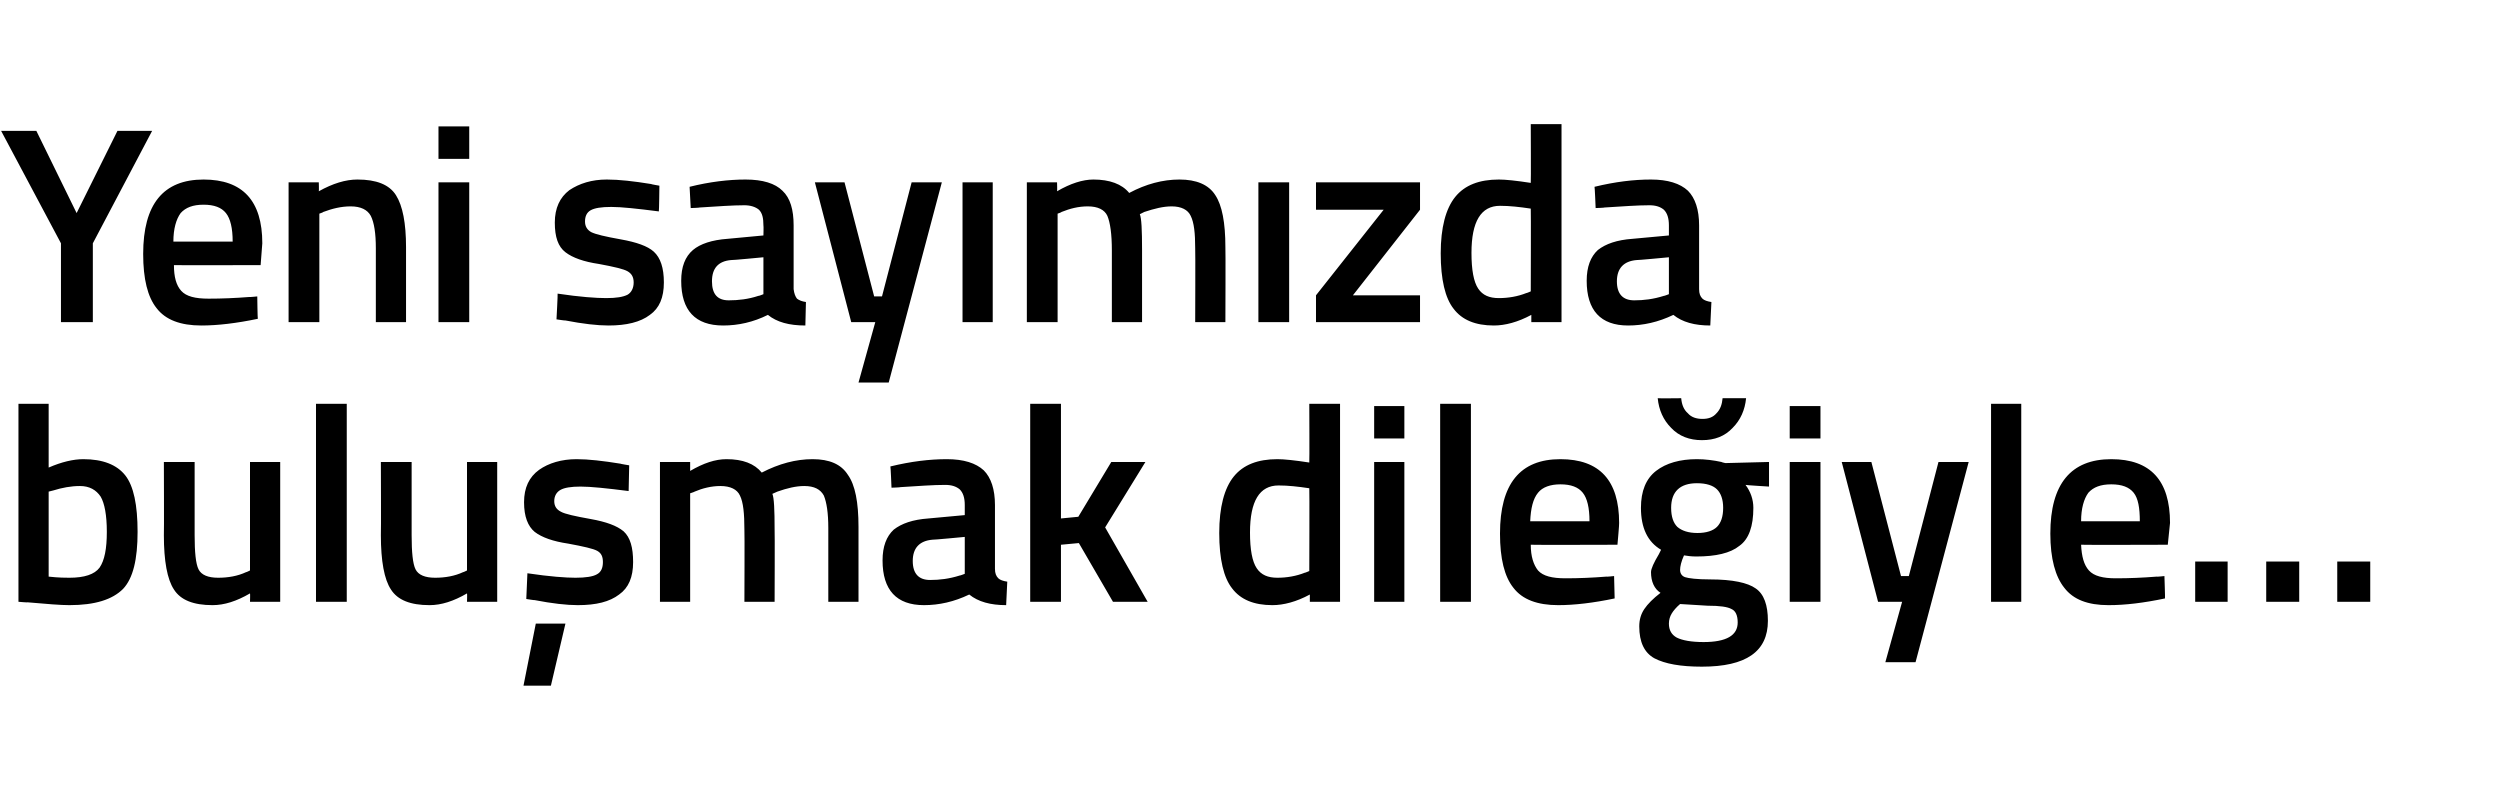 <?xml version="1.0" standalone="no"?><!DOCTYPE svg PUBLIC "-//W3C//DTD SVG 1.1//EN" "http://www.w3.org/Graphics/SVG/1.1/DTD/svg11.dtd"><svg xmlns="http://www.w3.org/2000/svg" version="1.1" width="447px" height="143.4px" viewBox="0 -1 447 143.4" style="top:-1px">  <desc>Yeni sayımızda buluşmak dileğiyle</desc>  <defs/>  <g id="Polygon306551">    <path d="M 8.7 82.6 C 11 81.6 13.1 81.1 14.9 81.1 C 18.4 81.1 20.9 82.1 22.4 84 C 23.9 85.9 24.6 89.3 24.6 94.1 C 24.6 99 23.8 102.4 22 104.3 C 20.1 106.2 17 107.2 12.4 107.2 C 10.9 107.2 8.4 107 5 106.7 C 5 106.75 3.3 106.6 3.3 106.6 L 3.3 71.2 L 8.7 71.2 L 8.7 82.6 C 8.7 82.6 8.7 82.6 8.7 82.6 Z M 8.7 102.1 C 10.5 102.3 11.8 102.3 12.4 102.3 C 15.1 102.3 16.9 101.7 17.8 100.5 C 18.7 99.2 19.1 97.1 19.1 94.1 C 19.1 91.1 18.7 89 18 87.8 C 17.2 86.6 16 85.9 14.3 85.9 C 12.7 85.9 11.1 86.2 9.5 86.7 C 9.5 86.7 8.7 86.9 8.7 86.9 L 8.7 102.1 C 8.7 102.1 8.7 102.15 8.7 102.1 Z M 44.7 81.6 L 50.1 81.6 L 50.1 106.6 L 44.7 106.6 C 44.7 106.6 44.75 105.1 44.7 105.1 C 42.3 106.5 40.1 107.2 38 107.2 C 34.6 107.2 32.3 106.3 31.1 104.4 C 29.9 102.6 29.3 99.3 29.3 94.7 C 29.35 94.7 29.3 81.6 29.3 81.6 L 34.8 81.6 C 34.8 81.6 34.8 94.75 34.8 94.7 C 34.8 97.7 35 99.8 35.5 100.8 C 36 101.8 37.2 102.3 39 102.3 C 40.8 102.3 42.5 102 44 101.3 C 44 101.35 44.7 101 44.7 101 L 44.7 81.6 Z M 56.5 106.6 L 56.5 71.2 L 62 71.2 L 62 106.6 L 56.5 106.6 Z M 83.5 81.6 L 88.9 81.6 L 88.9 106.6 L 83.5 106.6 C 83.5 106.6 83.55 105.1 83.5 105.1 C 81.1 106.5 78.9 107.2 76.8 107.2 C 73.4 107.2 71.1 106.3 69.9 104.4 C 68.7 102.6 68.1 99.3 68.1 94.7 C 68.15 94.7 68.1 81.6 68.1 81.6 L 73.6 81.6 C 73.6 81.6 73.6 94.75 73.6 94.7 C 73.6 97.7 73.8 99.8 74.3 100.8 C 74.8 101.8 76 102.3 77.8 102.3 C 79.6 102.3 81.3 102 82.8 101.3 C 82.8 101.35 83.5 101 83.5 101 L 83.5 81.6 Z M 95.8 110.5 L 101.1 110.5 L 98.5 121.6 L 93.6 121.6 L 95.8 110.5 Z M 112.4 86.8 C 108.5 86.3 105.6 86 103.8 86 C 102.1 86 100.9 86.2 100.2 86.6 C 99.5 87 99.1 87.7 99.1 88.6 C 99.1 89.5 99.5 90.1 100.3 90.5 C 101 90.9 102.8 91.3 105.6 91.8 C 108.4 92.3 110.3 93 111.5 94 C 112.7 95.1 113.2 96.9 113.2 99.5 C 113.2 102.2 112.4 104.1 110.7 105.3 C 109 106.6 106.6 107.2 103.3 107.2 C 101.3 107.2 98.7 106.9 95.6 106.3 C 95.65 106.35 94.1 106.1 94.1 106.1 C 94.1 106.1 94.3 101.55 94.3 101.5 C 98.3 102.1 101.2 102.3 102.9 102.3 C 104.7 102.3 106 102.1 106.7 101.7 C 107.5 101.3 107.8 100.5 107.8 99.5 C 107.8 98.5 107.5 97.9 106.8 97.5 C 106.1 97.1 104.3 96.7 101.6 96.2 C 98.9 95.8 96.9 95.1 95.6 94.1 C 94.4 93.1 93.7 91.4 93.7 88.8 C 93.7 86.2 94.6 84.3 96.4 83 C 98.1 81.8 100.4 81.1 103.1 81.1 C 105.2 81.1 107.8 81.4 110.9 81.9 C 110.95 81.95 112.5 82.2 112.5 82.2 C 112.5 82.2 112.4 86.8 112.4 86.8 Z M 123.4 106.6 L 118 106.6 L 118 81.6 L 123.4 81.6 C 123.4 81.6 123.4 83.2 123.4 83.2 C 125.8 81.8 127.9 81.1 129.9 81.1 C 132.8 81.1 134.9 81.9 136.2 83.5 C 139.3 81.9 142.3 81.1 145.3 81.1 C 148.3 81.1 150.4 82 151.6 83.9 C 152.9 85.7 153.5 88.8 153.5 93.2 C 153.5 93.25 153.5 106.6 153.5 106.6 L 148.1 106.6 C 148.1 106.6 148.1 93.4 148.1 93.4 C 148.1 90.7 147.8 88.8 147.3 87.6 C 146.7 86.5 145.6 85.9 143.8 85.9 C 142.3 85.9 140.7 86.3 139 86.9 C 139 86.9 138.1 87.3 138.1 87.3 C 138.4 88 138.5 90.1 138.5 93.7 C 138.55 93.7 138.5 106.6 138.5 106.6 L 133.1 106.6 C 133.1 106.6 133.15 93.8 133.1 93.8 C 133.1 90.8 132.9 88.8 132.3 87.6 C 131.8 86.5 130.6 85.9 128.8 85.9 C 127.2 85.9 125.6 86.3 124.2 86.9 C 124.2 86.95 123.4 87.2 123.4 87.2 L 123.4 106.6 Z M 177.9 89.3 C 177.9 89.3 177.9 100.7 177.9 100.7 C 177.9 101.5 178.1 102 178.5 102.4 C 178.8 102.7 179.4 102.9 180.1 103 C 180.1 103 179.9 107.2 179.9 107.2 C 177.1 107.2 174.9 106.6 173.3 105.3 C 170.6 106.6 167.9 107.2 165.2 107.2 C 160.3 107.2 157.8 104.5 157.8 99.2 C 157.8 96.7 158.5 94.9 159.8 93.7 C 161.2 92.6 163.2 91.9 166 91.7 C 166.05 91.7 172.5 91.1 172.5 91.1 C 172.5 91.1 172.5 89.35 172.5 89.3 C 172.5 88 172.2 87.1 171.6 86.5 C 171 86 170.2 85.7 169 85.7 C 166.9 85.7 164.2 85.9 161 86.1 C 161.05 86.15 159.4 86.2 159.4 86.2 C 159.4 86.2 159.25 82.4 159.2 82.4 C 162.9 81.5 166.2 81.1 169.3 81.1 C 172.3 81.1 174.5 81.8 175.9 83.1 C 177.2 84.4 177.9 86.5 177.9 89.3 Z M 166.7 95.5 C 164.4 95.7 163.2 97 163.2 99.3 C 163.2 101.6 164.3 102.7 166.3 102.7 C 168 102.7 169.7 102.5 171.6 101.9 C 171.6 101.95 172.5 101.6 172.5 101.6 L 172.5 95 C 172.5 95 166.7 95.55 166.7 95.5 Z M 189.7 106.6 L 184.2 106.6 L 184.2 71.2 L 189.7 71.2 L 189.7 91.7 L 192.8 91.4 L 198.7 81.6 L 204.8 81.6 L 197.6 93.3 L 205.2 106.6 L 199 106.6 L 192.9 96.1 L 189.7 96.4 L 189.7 106.6 Z M 239.6 71.2 L 239.6 106.6 L 234.2 106.6 C 234.2 106.6 234.2 105.35 234.2 105.3 C 231.8 106.6 229.5 107.2 227.5 107.2 C 224.2 107.2 221.8 106.2 220.3 104.2 C 218.8 102.3 218 99 218 94.3 C 218 89.7 218.9 86.3 220.6 84.2 C 222.3 82.1 224.9 81.1 228.4 81.1 C 229.6 81.1 231.5 81.3 234.1 81.7 C 234.15 81.75 234.1 71.2 234.1 71.2 L 239.6 71.2 Z M 233.3 101.4 C 233.3 101.45 234.1 101.1 234.1 101.1 C 234.1 101.1 234.15 86.3 234.1 86.3 C 232.1 86 230.3 85.8 228.6 85.8 C 225.2 85.8 223.5 88.6 223.5 94.2 C 223.5 97.3 223.9 99.4 224.7 100.6 C 225.5 101.8 226.7 102.3 228.4 102.3 C 230.1 102.3 231.8 102 233.3 101.4 Z M 245.7 106.6 L 245.7 81.6 L 251.1 81.6 L 251.1 106.6 L 245.7 106.6 Z M 245.7 77.4 L 245.7 71.6 L 251.1 71.6 L 251.1 77.4 L 245.7 77.4 Z M 257.5 106.6 L 257.5 71.2 L 263 71.2 L 263 106.6 L 257.5 106.6 Z M 287.2 102.1 C 287.2 102.15 288.6 102 288.6 102 C 288.6 102 288.7 106.05 288.7 106 C 284.9 106.8 281.5 107.2 278.6 107.2 C 274.9 107.2 272.2 106.2 270.6 104.1 C 269 102.1 268.2 98.9 268.2 94.4 C 268.2 85.5 271.8 81.1 279 81.1 C 286 81.1 289.5 84.9 289.5 92.5 C 289.55 92.55 289.2 96.4 289.2 96.4 C 289.2 96.4 273.7 96.45 273.7 96.4 C 273.7 98.5 274.2 100 275 101 C 275.9 102 277.5 102.4 279.9 102.4 C 282.3 102.4 284.7 102.3 287.2 102.1 Z M 284.2 92.2 C 284.2 89.8 283.8 88.1 283 87.1 C 282.2 86.1 280.9 85.6 279 85.6 C 277.2 85.6 275.8 86.1 275 87.1 C 274.1 88.2 273.7 89.9 273.6 92.2 C 273.6 92.2 284.2 92.2 284.2 92.2 Z M 316.1 110 C 316.1 115.5 312.2 118.2 304.3 118.2 C 300.5 118.2 297.7 117.7 295.8 116.7 C 294 115.7 293.1 113.8 293.1 111 C 293.1 109.8 293.4 108.8 294 107.9 C 294.6 107 295.6 106 296.9 105 C 295.8 104.3 295.2 103 295.2 101.3 C 295.2 100.7 295.7 99.6 296.6 98.1 C 296.6 98.1 297 97.3 297 97.3 C 294.6 95.9 293.4 93.4 293.4 89.8 C 293.4 86.8 294.3 84.6 296.1 83.2 C 297.9 81.8 300.4 81.1 303.4 81.1 C 304.9 81.1 306.4 81.3 307.8 81.6 C 307.8 81.65 308.5 81.8 308.5 81.8 L 316.3 81.6 L 316.3 86 C 316.3 86 312.15 85.75 312.1 85.7 C 313 86.9 313.5 88.3 313.5 89.8 C 313.5 93.1 312.7 95.4 311 96.6 C 309.4 97.9 306.8 98.5 303.3 98.5 C 302.4 98.5 301.7 98.4 301.1 98.3 C 300.6 99.4 300.4 100.3 300.4 100.9 C 300.4 101.5 300.7 102 301.3 102.2 C 301.9 102.4 303.4 102.6 305.8 102.6 C 309.8 102.6 312.5 103.2 313.9 104.2 C 315.4 105.2 316.1 107.2 316.1 110 Z M 298.4 110.5 C 298.4 111.7 298.9 112.5 299.8 113 C 300.8 113.5 302.4 113.8 304.6 113.8 C 308.7 113.8 310.7 112.6 310.7 110.3 C 310.7 109 310.3 108.2 309.6 107.9 C 308.9 107.5 307.5 107.3 305.3 107.3 C 305.3 107.3 300.4 107 300.4 107 C 299.7 107.6 299.2 108.2 298.9 108.7 C 298.6 109.2 298.4 109.8 298.4 110.5 Z M 298.8 89.8 C 298.8 91.4 299.2 92.5 299.9 93.2 C 300.7 93.9 301.9 94.3 303.5 94.3 C 305.1 94.3 306.3 93.9 307 93.2 C 307.7 92.5 308.1 91.4 308.1 89.8 C 308.1 88.3 307.7 87.2 307 86.5 C 306.3 85.8 305.1 85.4 303.4 85.4 C 300.4 85.4 298.8 86.9 298.8 89.8 C 298.8 89.8 298.8 89.8 298.8 89.8 Z M 300.6 70.2 C 300.7 71.4 301.1 72.3 301.8 72.9 C 302.4 73.6 303.3 73.9 304.4 73.9 C 305.5 73.9 306.3 73.6 306.9 72.9 C 307.6 72.2 307.9 71.3 308 70.2 C 308 70.2 312.2 70.2 312.2 70.2 C 312 72.3 311.2 74.1 309.8 75.5 C 308.4 77 306.6 77.7 304.3 77.7 C 302.1 77.7 300.2 77 298.8 75.5 C 297.4 74.1 296.6 72.3 296.4 70.2 C 296.45 70.25 300.6 70.2 300.6 70.2 C 300.6 70.2 300.65 70.25 300.6 70.2 Z M 320 106.6 L 320 81.6 L 325.5 81.6 L 325.5 106.6 L 320 106.6 Z M 320 77.4 L 320 71.6 L 325.5 71.6 L 325.5 77.4 L 320 77.4 Z M 329.3 81.6 L 334.6 81.6 L 339.9 102 L 341.3 102 L 346.6 81.6 L 352 81.6 L 342.5 117.4 L 337.1 117.4 L 340.1 106.6 L 335.8 106.6 L 329.3 81.6 Z M 356 106.6 L 356 71.2 L 361.4 71.2 L 361.4 106.6 L 356 106.6 Z M 385.6 102.1 C 385.64 102.15 387 102 387 102 C 387 102 387.14 106.05 387.1 106 C 383.3 106.8 380 107.2 377 107.2 C 373.3 107.2 370.7 106.2 369.1 104.1 C 367.5 102.1 366.6 98.9 366.6 94.4 C 366.6 85.5 370.3 81.1 377.5 81.1 C 384.5 81.1 388 84.9 388 92.5 C 387.99 92.55 387.6 96.4 387.6 96.4 C 387.6 96.4 372.14 96.45 372.1 96.4 C 372.2 98.5 372.6 100 373.5 101 C 374.4 102 376 102.4 378.3 102.4 C 380.7 102.4 383.1 102.3 385.6 102.1 Z M 382.6 92.2 C 382.6 89.8 382.3 88.1 381.5 87.1 C 380.7 86.1 379.4 85.6 377.5 85.6 C 375.6 85.6 374.3 86.1 373.4 87.1 C 372.6 88.2 372.1 89.9 372.1 92.2 C 372.1 92.2 382.6 92.2 382.6 92.2 Z M 392.5 106.6 L 392.5 99.4 L 398.3 99.4 L 398.3 106.6 L 392.5 106.6 Z M 405.2 106.6 L 405.2 99.4 L 411.1 99.4 L 411.1 106.6 L 405.2 106.6 Z M 417.9 106.6 L 417.9 99.4 L 423.8 99.4 L 423.8 106.6 L 417.9 106.6 Z " stroke="none" fill="#000"/>  </g>  <g id="Polygon306550">    <path d="M 16.6 56.6 L 10.9 56.6 L 10.9 42.5 L 0.2 22.4 L 6.5 22.4 L 13.7 37.1 L 21 22.4 L 27.2 22.4 L 16.6 42.5 L 16.6 56.6 Z M 44.6 52.1 C 44.55 52.15 46 52 46 52 C 46 52 46.05 56.05 46.1 56 C 42.3 56.8 38.9 57.2 36 57.2 C 32.3 57.2 29.6 56.2 28 54.1 C 26.4 52.1 25.6 48.9 25.6 44.4 C 25.6 35.5 29.2 31.1 36.4 31.1 C 43.4 31.1 46.9 34.9 46.9 42.5 C 46.9 42.55 46.6 46.4 46.6 46.4 C 46.6 46.4 31.05 46.45 31.1 46.4 C 31.1 48.5 31.5 50 32.4 51 C 33.3 52 34.9 52.4 37.3 52.4 C 39.6 52.4 42.1 52.3 44.6 52.1 Z M 41.6 42.2 C 41.6 39.8 41.2 38.1 40.4 37.1 C 39.6 36.1 38.3 35.6 36.4 35.6 C 34.5 35.6 33.2 36.1 32.3 37.1 C 31.5 38.2 31 39.9 31 42.2 C 31 42.2 41.6 42.2 41.6 42.2 Z M 57.1 56.6 L 51.6 56.6 L 51.6 31.6 L 57 31.6 C 57 31.6 57.05 33.2 57 33.2 C 59.5 31.8 61.8 31.1 63.9 31.1 C 67.3 31.1 69.6 32 70.8 33.9 C 72 35.8 72.6 38.9 72.6 43.2 C 72.6 43.25 72.6 56.6 72.6 56.6 L 67.2 56.6 C 67.2 56.6 67.2 43.4 67.2 43.4 C 67.2 40.7 66.9 38.8 66.3 37.6 C 65.7 36.5 64.5 35.9 62.7 35.9 C 61 35.9 59.4 36.3 57.8 36.9 C 57.85 36.95 57.1 37.2 57.1 37.2 L 57.1 56.6 Z M 78.4 56.6 L 78.4 31.6 L 83.9 31.6 L 83.9 56.6 L 78.4 56.6 Z M 78.4 27.4 L 78.4 21.6 L 83.9 21.6 L 83.9 27.4 L 78.4 27.4 Z M 117.8 36.8 C 113.9 36.3 111.1 36 109.3 36 C 107.5 36 106.3 36.2 105.6 36.6 C 104.9 37 104.6 37.7 104.6 38.6 C 104.6 39.5 105 40.1 105.7 40.5 C 106.5 40.9 108.2 41.3 111 41.8 C 113.8 42.3 115.8 43 116.9 44 C 118.1 45.1 118.7 46.9 118.7 49.5 C 118.7 52.2 117.9 54.1 116.2 55.3 C 114.5 56.6 112 57.2 108.8 57.2 C 106.8 57.2 104.2 56.9 101.1 56.3 C 101.1 56.35 99.5 56.1 99.5 56.1 C 99.5 56.1 99.75 51.55 99.7 51.5 C 103.7 52.1 106.6 52.3 108.4 52.3 C 110.2 52.3 111.4 52.1 112.2 51.7 C 112.9 51.3 113.3 50.5 113.3 49.5 C 113.3 48.5 112.9 47.9 112.2 47.5 C 111.5 47.1 109.8 46.7 107.1 46.2 C 104.4 45.8 102.4 45.1 101.1 44.1 C 99.8 43.1 99.2 41.4 99.2 38.8 C 99.2 36.2 100.1 34.3 101.8 33 C 103.6 31.8 105.8 31.1 108.5 31.1 C 110.7 31.1 113.3 31.4 116.4 31.9 C 116.4 31.95 117.9 32.2 117.9 32.2 C 117.9 32.2 117.85 36.8 117.8 36.8 Z M 141.9 39.3 C 141.9 39.3 141.9 50.7 141.9 50.7 C 142 51.5 142.2 52 142.5 52.4 C 142.9 52.7 143.4 52.9 144.1 53 C 144.1 53 144 57.2 144 57.2 C 141.1 57.2 138.9 56.6 137.3 55.3 C 134.7 56.6 132 57.2 129.3 57.2 C 124.3 57.2 121.8 54.5 121.8 49.2 C 121.8 46.7 122.5 44.9 123.9 43.7 C 125.2 42.6 127.3 41.9 130.1 41.7 C 130.1 41.7 136.5 41.1 136.5 41.1 C 136.5 41.1 136.55 39.35 136.5 39.3 C 136.5 38 136.3 37.1 135.7 36.5 C 135.1 36 134.2 35.7 133.1 35.7 C 131 35.7 128.3 35.9 125.1 36.1 C 125.1 36.15 123.5 36.2 123.5 36.2 C 123.5 36.2 123.3 32.4 123.3 32.4 C 126.9 31.5 130.3 31.1 133.3 31.1 C 136.4 31.1 138.6 31.8 139.9 33.1 C 141.3 34.4 141.9 36.5 141.9 39.3 Z M 130.7 45.5 C 128.4 45.7 127.3 47 127.3 49.3 C 127.3 51.6 128.3 52.7 130.3 52.7 C 132 52.7 133.8 52.5 135.6 51.9 C 135.65 51.95 136.5 51.6 136.5 51.6 L 136.5 45 C 136.5 45 130.75 45.55 130.7 45.5 Z M 145.7 31.6 L 151 31.6 L 156.3 52 L 157.7 52 L 163 31.6 L 168.4 31.6 L 158.9 67.4 L 153.5 67.4 L 156.5 56.6 L 152.2 56.6 L 145.7 31.6 Z M 172.1 56.6 L 172.1 31.6 L 177.5 31.6 L 177.5 56.6 L 172.1 56.6 Z M 189.1 56.6 L 183.6 56.6 L 183.6 31.6 L 189 31.6 C 189 31.6 189.05 33.2 189 33.2 C 191.4 31.8 193.6 31.1 195.5 31.1 C 198.4 31.1 200.6 31.9 201.9 33.5 C 204.9 31.9 207.9 31.1 210.9 31.1 C 213.9 31.1 216.1 32 217.3 33.9 C 218.5 35.7 219.1 38.8 219.1 43.2 C 219.15 43.25 219.1 56.6 219.1 56.6 L 213.7 56.6 C 213.7 56.6 213.75 43.4 213.7 43.4 C 213.7 40.7 213.5 38.8 212.9 37.6 C 212.4 36.5 211.2 35.9 209.5 35.9 C 208 35.9 206.4 36.3 204.6 36.9 C 204.6 36.9 203.8 37.3 203.8 37.3 C 204.1 38 204.2 40.1 204.2 43.7 C 204.2 43.7 204.2 56.6 204.2 56.6 L 198.8 56.6 C 198.8 56.6 198.8 43.8 198.8 43.8 C 198.8 40.8 198.5 38.8 198 37.6 C 197.5 36.5 196.3 35.9 194.5 35.9 C 192.8 35.9 191.3 36.3 189.8 36.9 C 189.85 36.95 189.1 37.2 189.1 37.2 L 189.1 56.6 Z M 225 56.6 L 225 31.6 L 230.5 31.6 L 230.5 56.6 L 225 56.6 Z M 235.3 36.5 L 235.3 31.6 L 253.9 31.6 L 253.9 36.5 L 241.9 51.8 L 253.9 51.8 L 253.9 56.6 L 235.3 56.6 L 235.3 51.8 L 247.4 36.5 L 235.3 36.5 Z M 279.2 21.2 L 279.2 56.6 L 273.8 56.6 C 273.8 56.6 273.8 55.35 273.8 55.3 C 271.4 56.6 269.1 57.2 267.1 57.2 C 263.8 57.2 261.4 56.2 259.9 54.2 C 258.4 52.3 257.6 49 257.6 44.3 C 257.6 39.7 258.5 36.3 260.2 34.2 C 261.9 32.1 264.5 31.1 268 31.1 C 269.2 31.1 271.1 31.3 273.7 31.7 C 273.75 31.75 273.7 21.2 273.7 21.2 L 279.2 21.2 Z M 272.9 51.4 C 272.9 51.45 273.7 51.1 273.7 51.1 C 273.7 51.1 273.75 36.3 273.7 36.3 C 271.7 36 269.9 35.8 268.2 35.8 C 264.8 35.8 263.1 38.6 263.1 44.2 C 263.1 47.3 263.5 49.4 264.3 50.6 C 265.1 51.8 266.3 52.3 268 52.3 C 269.7 52.3 271.4 52 272.9 51.4 Z M 303.8 39.3 C 303.8 39.3 303.8 50.7 303.8 50.7 C 303.8 51.5 304 52 304.4 52.4 C 304.7 52.7 305.3 52.9 306 53 C 306 53 305.8 57.2 305.8 57.2 C 303 57.2 300.8 56.6 299.2 55.3 C 296.5 56.6 293.8 57.2 291.1 57.2 C 286.2 57.2 283.7 54.5 283.7 49.2 C 283.7 46.7 284.4 44.9 285.7 43.7 C 287.1 42.6 289.1 41.9 291.9 41.7 C 291.95 41.7 298.4 41.1 298.4 41.1 C 298.4 41.1 298.4 39.35 298.4 39.3 C 298.4 38 298.1 37.1 297.5 36.5 C 296.9 36 296.1 35.7 294.9 35.7 C 292.8 35.7 290.1 35.9 286.9 36.1 C 286.95 36.15 285.3 36.2 285.3 36.2 C 285.3 36.2 285.15 32.4 285.1 32.4 C 288.8 31.5 292.1 31.1 295.2 31.1 C 298.2 31.1 300.4 31.8 301.8 33.1 C 303.1 34.4 303.8 36.5 303.8 39.3 Z M 292.6 45.5 C 290.3 45.7 289.1 47 289.1 49.3 C 289.1 51.6 290.2 52.7 292.2 52.7 C 293.9 52.7 295.6 52.5 297.5 51.9 C 297.5 51.95 298.4 51.6 298.4 51.6 L 298.4 45 C 298.4 45 292.6 45.55 292.6 45.5 Z " stroke="none" fill="#000"/>  </g></svg>